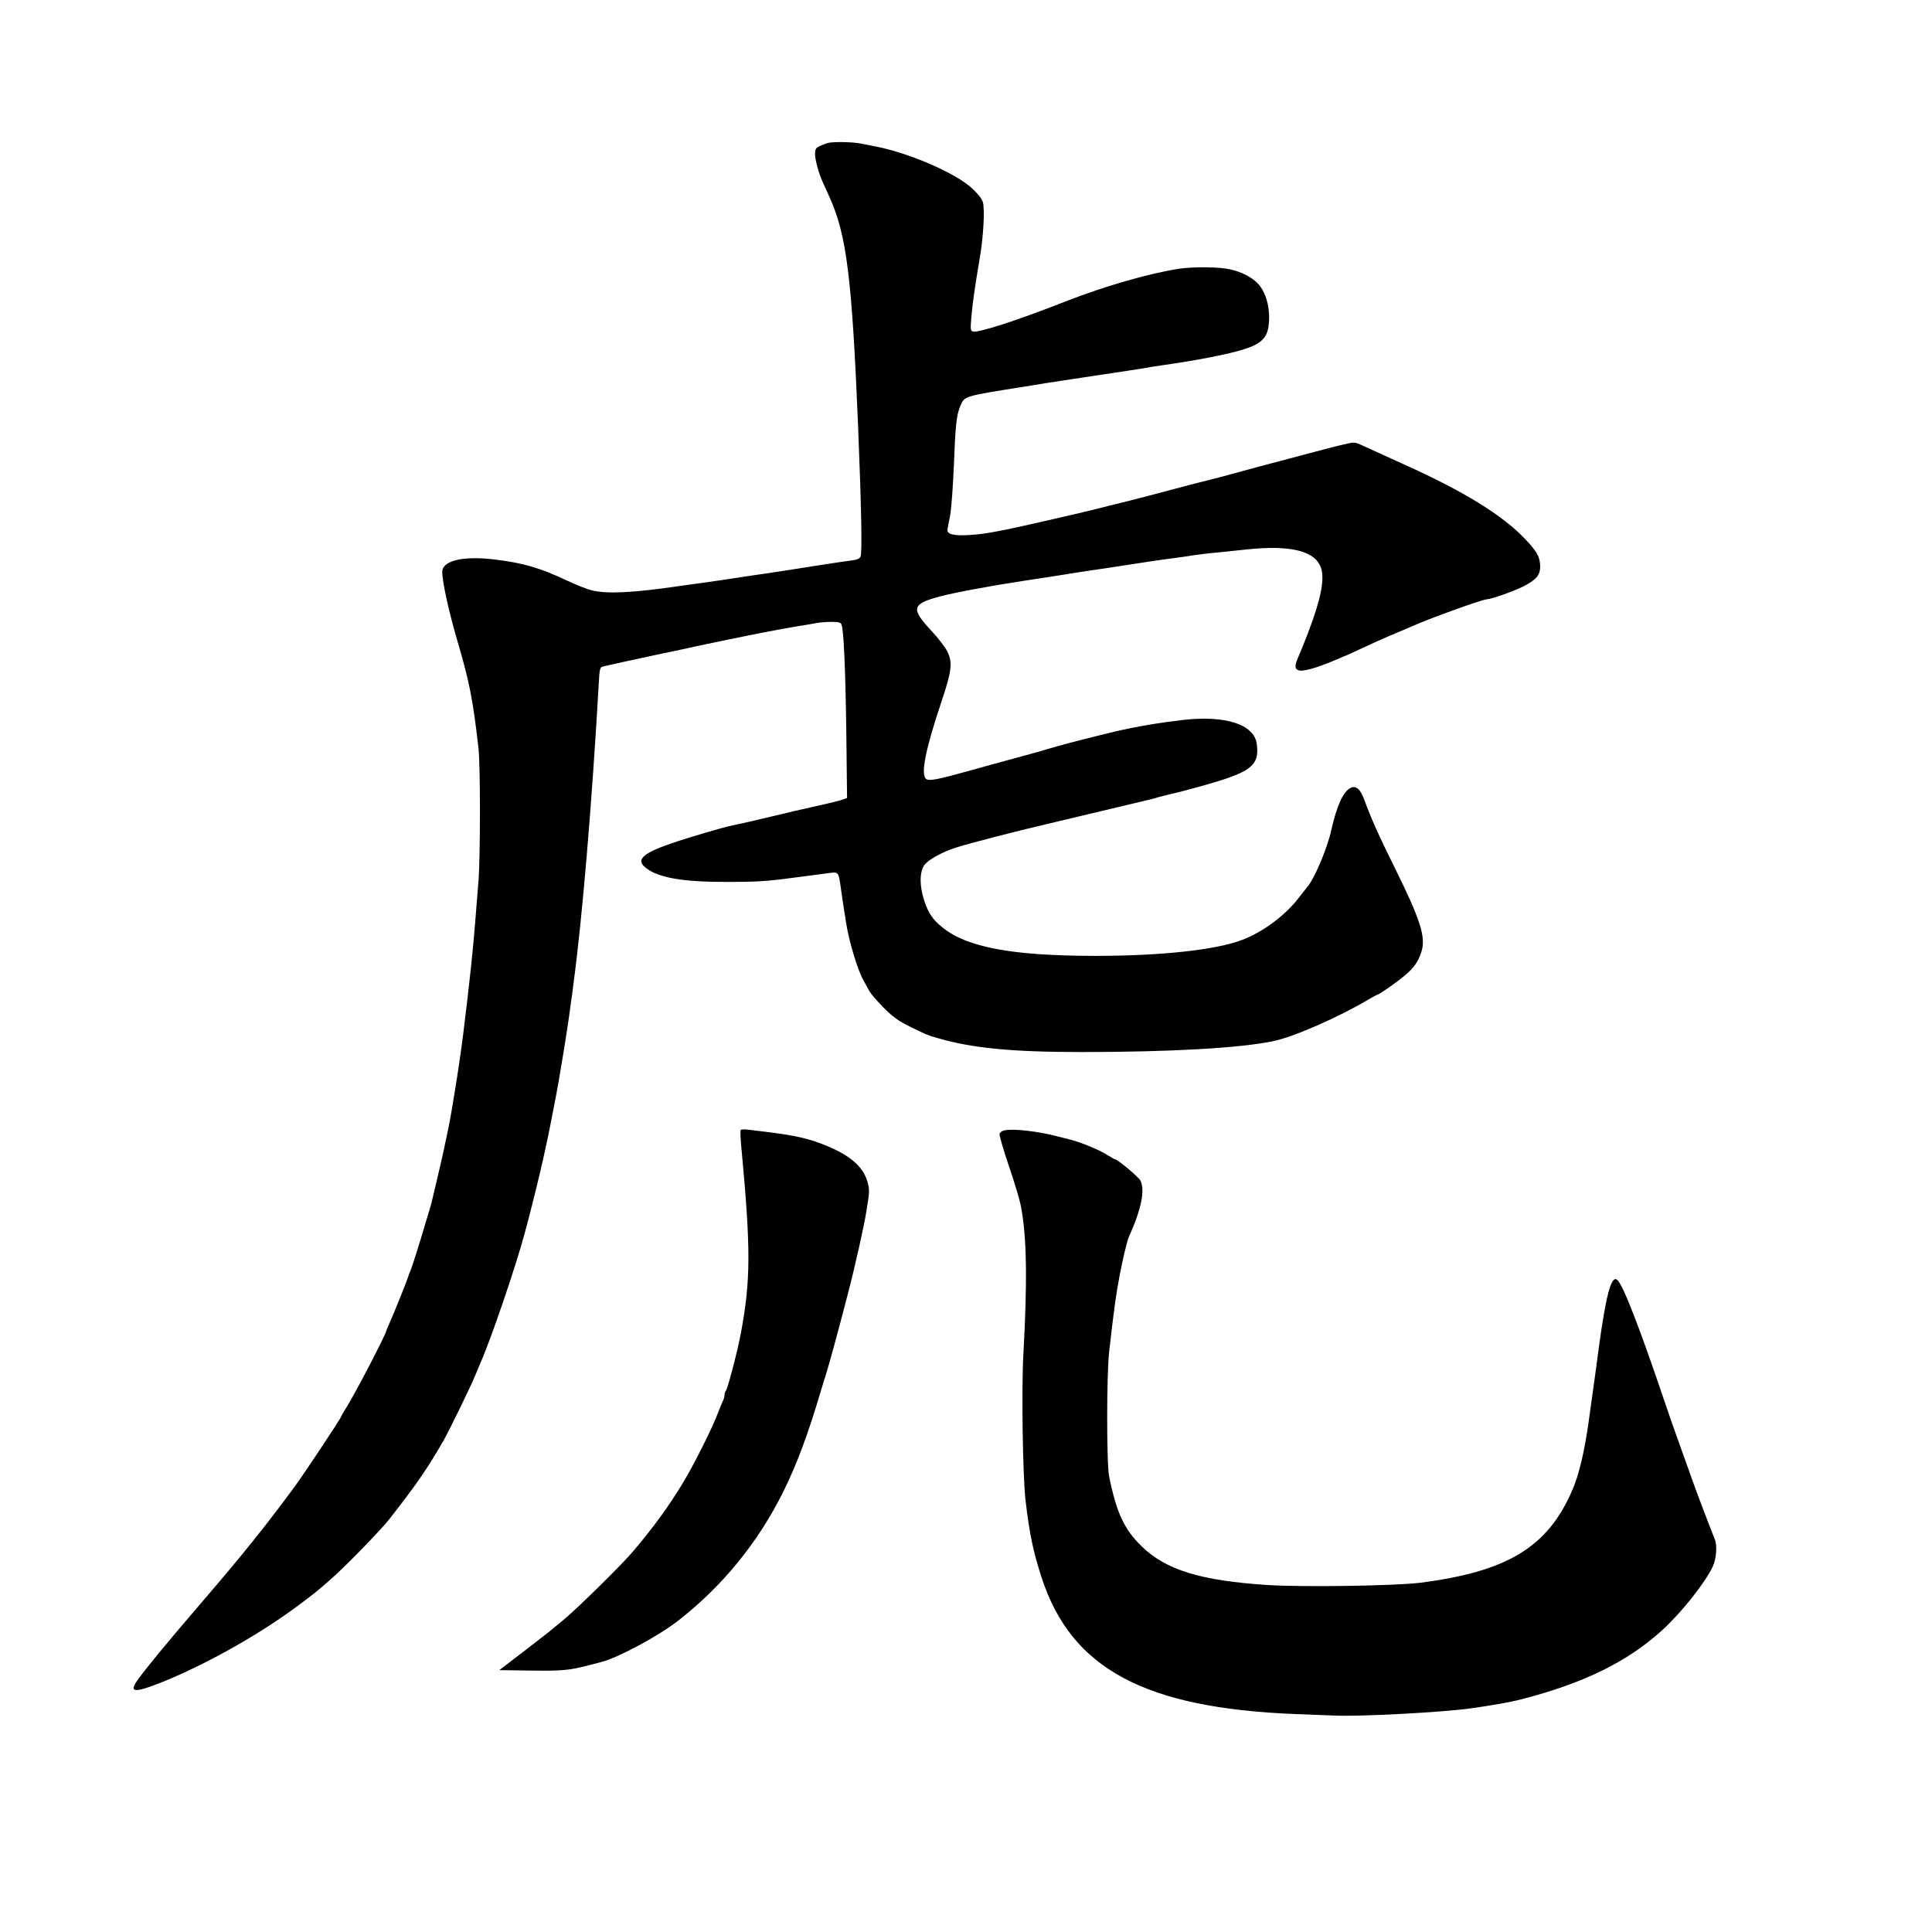 <?xml version="1.0" encoding="UTF-8" standalone="no"?>
<svg
   xmlns:dc="http://purl.org/dc/elements/1.1/"
   xmlns:cc="http://creativecommons.org/ns#"
   xmlns:rdf="http://www.w3.org/1999/02/22-rdf-syntax-ns#"
   xmlns:svg="http://www.w3.org/2000/svg"
   xmlns="http://www.w3.org/2000/svg"
   xmlns:sodipodi="http://sodipodi.sourceforge.net/DTD/sodipodi-0.dtd"
   xmlns:inkscape="http://www.inkscape.org/namespaces/inkscape"
   version="1.0"
   width="1280pt"
   height="1280pt"
   viewBox="0 0 1280 1280"
   preserveAspectRatio="xMidYMid meet"
   id="svg14"
   sodipodi:docname="hanzi-example.svg"
   inkscape:version="0.92.5 (2060ec1f9f, 2020-04-08)">
  <defs
     id="defs18" />
  <sodipodi:namedview
     pagecolor="#ffffff"
     bordercolor="#666666"
     borderopacity="1"
     objecttolerance="10"
     gridtolerance="10"
     guidetolerance="10"
     inkscape:pageopacity="0"
     inkscape:pageshadow="2"
     inkscape:window-width="1991"
     inkscape:window-height="1298"
     id="namedview16"
     showgrid="false"
     inkscape:zoom="0.13828125"
     inkscape:cx="853.33333"
     inkscape:cy="853.33333"
     inkscape:window-x="228"
     inkscape:window-y="63"
     inkscape:window-maximized="0"
     inkscape:current-layer="g12" />
  <g
     transform="translate(0,1280) scale(0.1,-0.1)"
     fill="#000000"
     stroke="none"
     id="g12">
    <path
       d="M5485 11853 c-11 -3 -35 -12 -52 -20 -29 -14 -33 -20 -33 -56 0 -36 24 -124 50 -182 5 -11 25 -56 45 -99 114 -253 149 -529 190 -1516 22 -550 28 -846 16 -868 -7 -14 -25 -21 -58 -25 -26 -3 -106 -15 -178 -26 -220 -35 -327 -51 -400 -62 -38 -5 -97 -14 -130 -19 -69 -11 -183 -28 -270 -40 -33 -4 -107 -15 -165 -23 -311 -45 -479 -53 -580 -28 -30 7 -102 36 -160 63 -182 86 -294 119 -489 142 -205 24 -341 -9 -341 -83 0 -66 44 -265 100 -456 80 -271 103 -388 140 -711 13 -116 13 -715 0 -881 -6 -71 -15 -189 -21 -263 -14 -183 -38 -410 -80 -750 -11 -90 -36 -262 -58 -395 -24 -147 -33 -196 -52 -285 -21 -100 -25 -120 -59 -265 -12 -49 -26 -110 -32 -135 -5 -25 -14 -56 -18 -70 -4 -14 -18 -59 -30 -100 -31 -107 -89 -292 -99 -315 -5 -11 -14 -33 -19 -50 -16 -47 -92 -235 -118 -293 -13 -29 -24 -55 -24 -57 0 -20 -210 -424 -267 -513 -18 -29 -33 -55 -33 -57 0 -10 -247 -382 -309 -466 -191 -259 -345 -452 -631 -784 -222 -258 -356 -422 -410 -498 -59 -83 -18 -85 175 -7 285 116 636 313 885 499 113 84 129 97 219 176 92 79 334 328 391 401 177 226 251 333 358 519 36 63 189 376 212 436 12 30 28 68 35 84 67 150 231 631 290 850 70 258 132 522 170 715 38 195 43 221 55 288 5 34 15 88 20 120 15 85 50 307 60 390 6 39 15 107 20 150 57 420 122 1191 167 1984 5 97 8 107 27 112 19 5 214 48 351 77 28 6 68 15 90 19 22 5 65 14 95 20 30 7 73 16 95 21 50 11 360 75 435 89 82 16 147 28 225 41 39 6 92 15 118 20 26 5 74 9 106 9 47 0 60 -4 66 -17 15 -39 26 -289 32 -709 l5 -441 -28 -10 c-16 -6 -74 -21 -129 -33 -105 -23 -266 -60 -375 -87 -57 -14 -188 -44 -260 -59 -39 -9 -258 -73 -335 -99 -229 -76 -280 -120 -202 -178 83 -63 245 -91 537 -90 187 0 260 4 430 27 113 15 226 29 251 33 54 6 55 5 70 -102 5 -38 14 -97 19 -130 6 -33 12 -76 15 -95 19 -125 77 -317 116 -386 12 -22 29 -52 38 -69 8 -16 51 -66 95 -111 68 -67 98 -88 181 -129 102 -50 114 -55 175 -72 228 -67 490 -93 957 -93 583 0 1049 26 1268 72 134 27 437 160 633 277 29 17 55 31 58 31 10 0 131 84 182 128 63 52 93 98 112 166 25 93 -12 208 -177 542 -106 213 -160 334 -203 452 -27 74 -55 99 -92 82 -48 -23 -91 -116 -128 -280 -26 -121 -114 -327 -160 -378 -8 -9 -28 -35 -45 -57 -91 -123 -241 -237 -385 -292 -176 -67 -537 -106 -980 -106 -548 1 -845 57 -1008 190 -62 50 -91 93 -118 174 -32 95 -33 189 -1 236 23 35 118 88 209 117 89 29 412 112 598 155 52 12 111 26 130 31 19 5 55 13 80 19 41 10 360 86 470 112 25 6 56 14 70 19 14 4 50 13 80 20 83 18 297 78 365 102 178 61 219 109 201 232 -20 128 -208 188 -490 156 -154 -18 -310 -44 -446 -76 -102 -24 -342 -85 -370 -94 -14 -4 -45 -13 -70 -20 -25 -7 -58 -17 -75 -22 -27 -7 -179 -49 -340 -93 -33 -9 -73 -21 -90 -25 -232 -65 -290 -77 -310 -60 -36 30 -4 194 102 510 69 206 75 260 40 332 -14 29 -60 89 -101 133 -144 154 -138 183 54 234 88 24 342 71 540 101 127 19 203 31 260 40 30 5 87 14 125 20 100 14 260 39 333 50 124 20 189 29 272 40 47 6 110 15 140 20 30 5 102 14 160 19 58 6 149 15 202 21 295 31 457 -12 492 -128 22 -77 -5 -208 -89 -428 -33 -84 -39 -99 -58 -144 -29 -65 -31 -87 -9 -99 28 -15 125 12 272 76 19 8 44 19 55 23 11 5 65 30 120 55 55 26 127 58 160 72 61 25 99 42 158 67 127 56 462 176 490 176 26 0 170 51 234 82 90 45 118 78 117 136 -1 61 -20 97 -97 178 -148 158 -406 318 -807 498 -64 29 -161 73 -270 123 -54 25 -55 26 -125 9 -38 -8 -122 -30 -185 -47 -63 -17 -146 -39 -185 -49 -130 -34 -300 -80 -395 -106 -93 -25 -123 -33 -205 -53 -22 -5 -67 -17 -100 -26 -93 -25 -366 -97 -407 -106 -51 -12 -105 -26 -148 -37 -50 -14 -555 -130 -615 -141 -133 -26 -166 -31 -250 -36 -95 -6 -142 6 -138 36 1 8 9 50 18 94 8 46 19 192 25 340 10 261 17 325 43 387 28 65 23 63 427 127 41 7 102 17 135 22 33 5 89 14 125 19 36 6 92 14 125 19 33 5 123 19 200 30 77 12 165 25 195 30 30 6 89 15 130 21 245 35 436 73 542 106 111 35 153 75 163 157 14 112 -17 227 -78 285 -42 40 -103 70 -174 87 -71 17 -247 19 -345 4 -198 -31 -490 -115 -748 -216 -334 -131 -584 -211 -616 -199 -14 5 -15 17 -9 89 7 89 24 208 54 384 27 153 37 339 22 386 -8 23 -35 57 -74 92 -110 100 -411 230 -632 274 -27 5 -74 15 -103 20 -54 11 -179 13 -217 4z"
       id="path2" />
    <path
       d="M4907 5313 c-3 -5 -1 -54 4 -108 64 -680 63 -885 -2 -1235 -23 -124 -88 -371 -100 -384 -5 -6 -9 -18 -9 -28 0 -10 -4 -26 -9 -36 -5 -9 -19 -44 -32 -77 -36 -99 -163 -352 -236 -472 -90 -149 -193 -291 -326 -448 -75 -90 -382 -391 -467 -460 -41 -33 -80 -65 -86 -71 -6 -5 -85 -66 -174 -135 l-162 -124 208 -3 c207 -3 257 2 384 35 30 8 69 18 85 22 114 30 378 172 510 275 296 232 529 519 696 856 90 183 164 382 249 670 12 41 26 86 31 100 12 34 108 386 128 468 5 20 14 55 20 77 41 154 107 447 121 540 22 134 22 142 6 199 -28 96 -114 171 -270 235 -113 47 -206 68 -391 91 -49 6 -109 13 -132 16 -23 3 -44 1 -46 -3z"
       id="path8" />
    <path
       d="M6655 5311 c-17 -3 -31 -14 -33 -24 -2 -9 26 -105 62 -212 37 -107 73 -228 80 -268 39 -200 43 -499 16 -982 -13 -228 -4 -815 15 -970 26 -221 51 -338 107 -510 197 -601 682 -861 1678 -901 85 -3 202 -8 260 -10 169 -8 706 21 900 47 143 20 265 41 340 61 413 106 704 249 934 459 126 115 284 314 334 421 23 51 30 138 13 180 -33 81 -120 310 -151 398 -21 58 -59 164 -84 235 -26 72 -65 182 -86 245 -175 519 -287 809 -326 841 -39 32 -75 -105 -123 -461 -6 -47 -16 -118 -21 -157 -10 -74 -19 -136 -45 -324 -27 -194 -64 -350 -107 -449 -162 -379 -429 -542 -1008 -616 -168 -21 -785 -30 -1015 -15 -441 29 -671 100 -831 256 -116 113 -167 222 -216 465 -17 85 -17 681 1 830 34 296 43 360 68 495 19 102 50 234 62 260 82 181 109 312 76 374 -12 24 -152 141 -169 141 -3 0 -27 14 -53 30 -49 31 -172 82 -239 99 -22 5 -57 15 -79 20 -134 36 -301 55 -360 42z"
       id="path10" />
  </g>
</svg>
